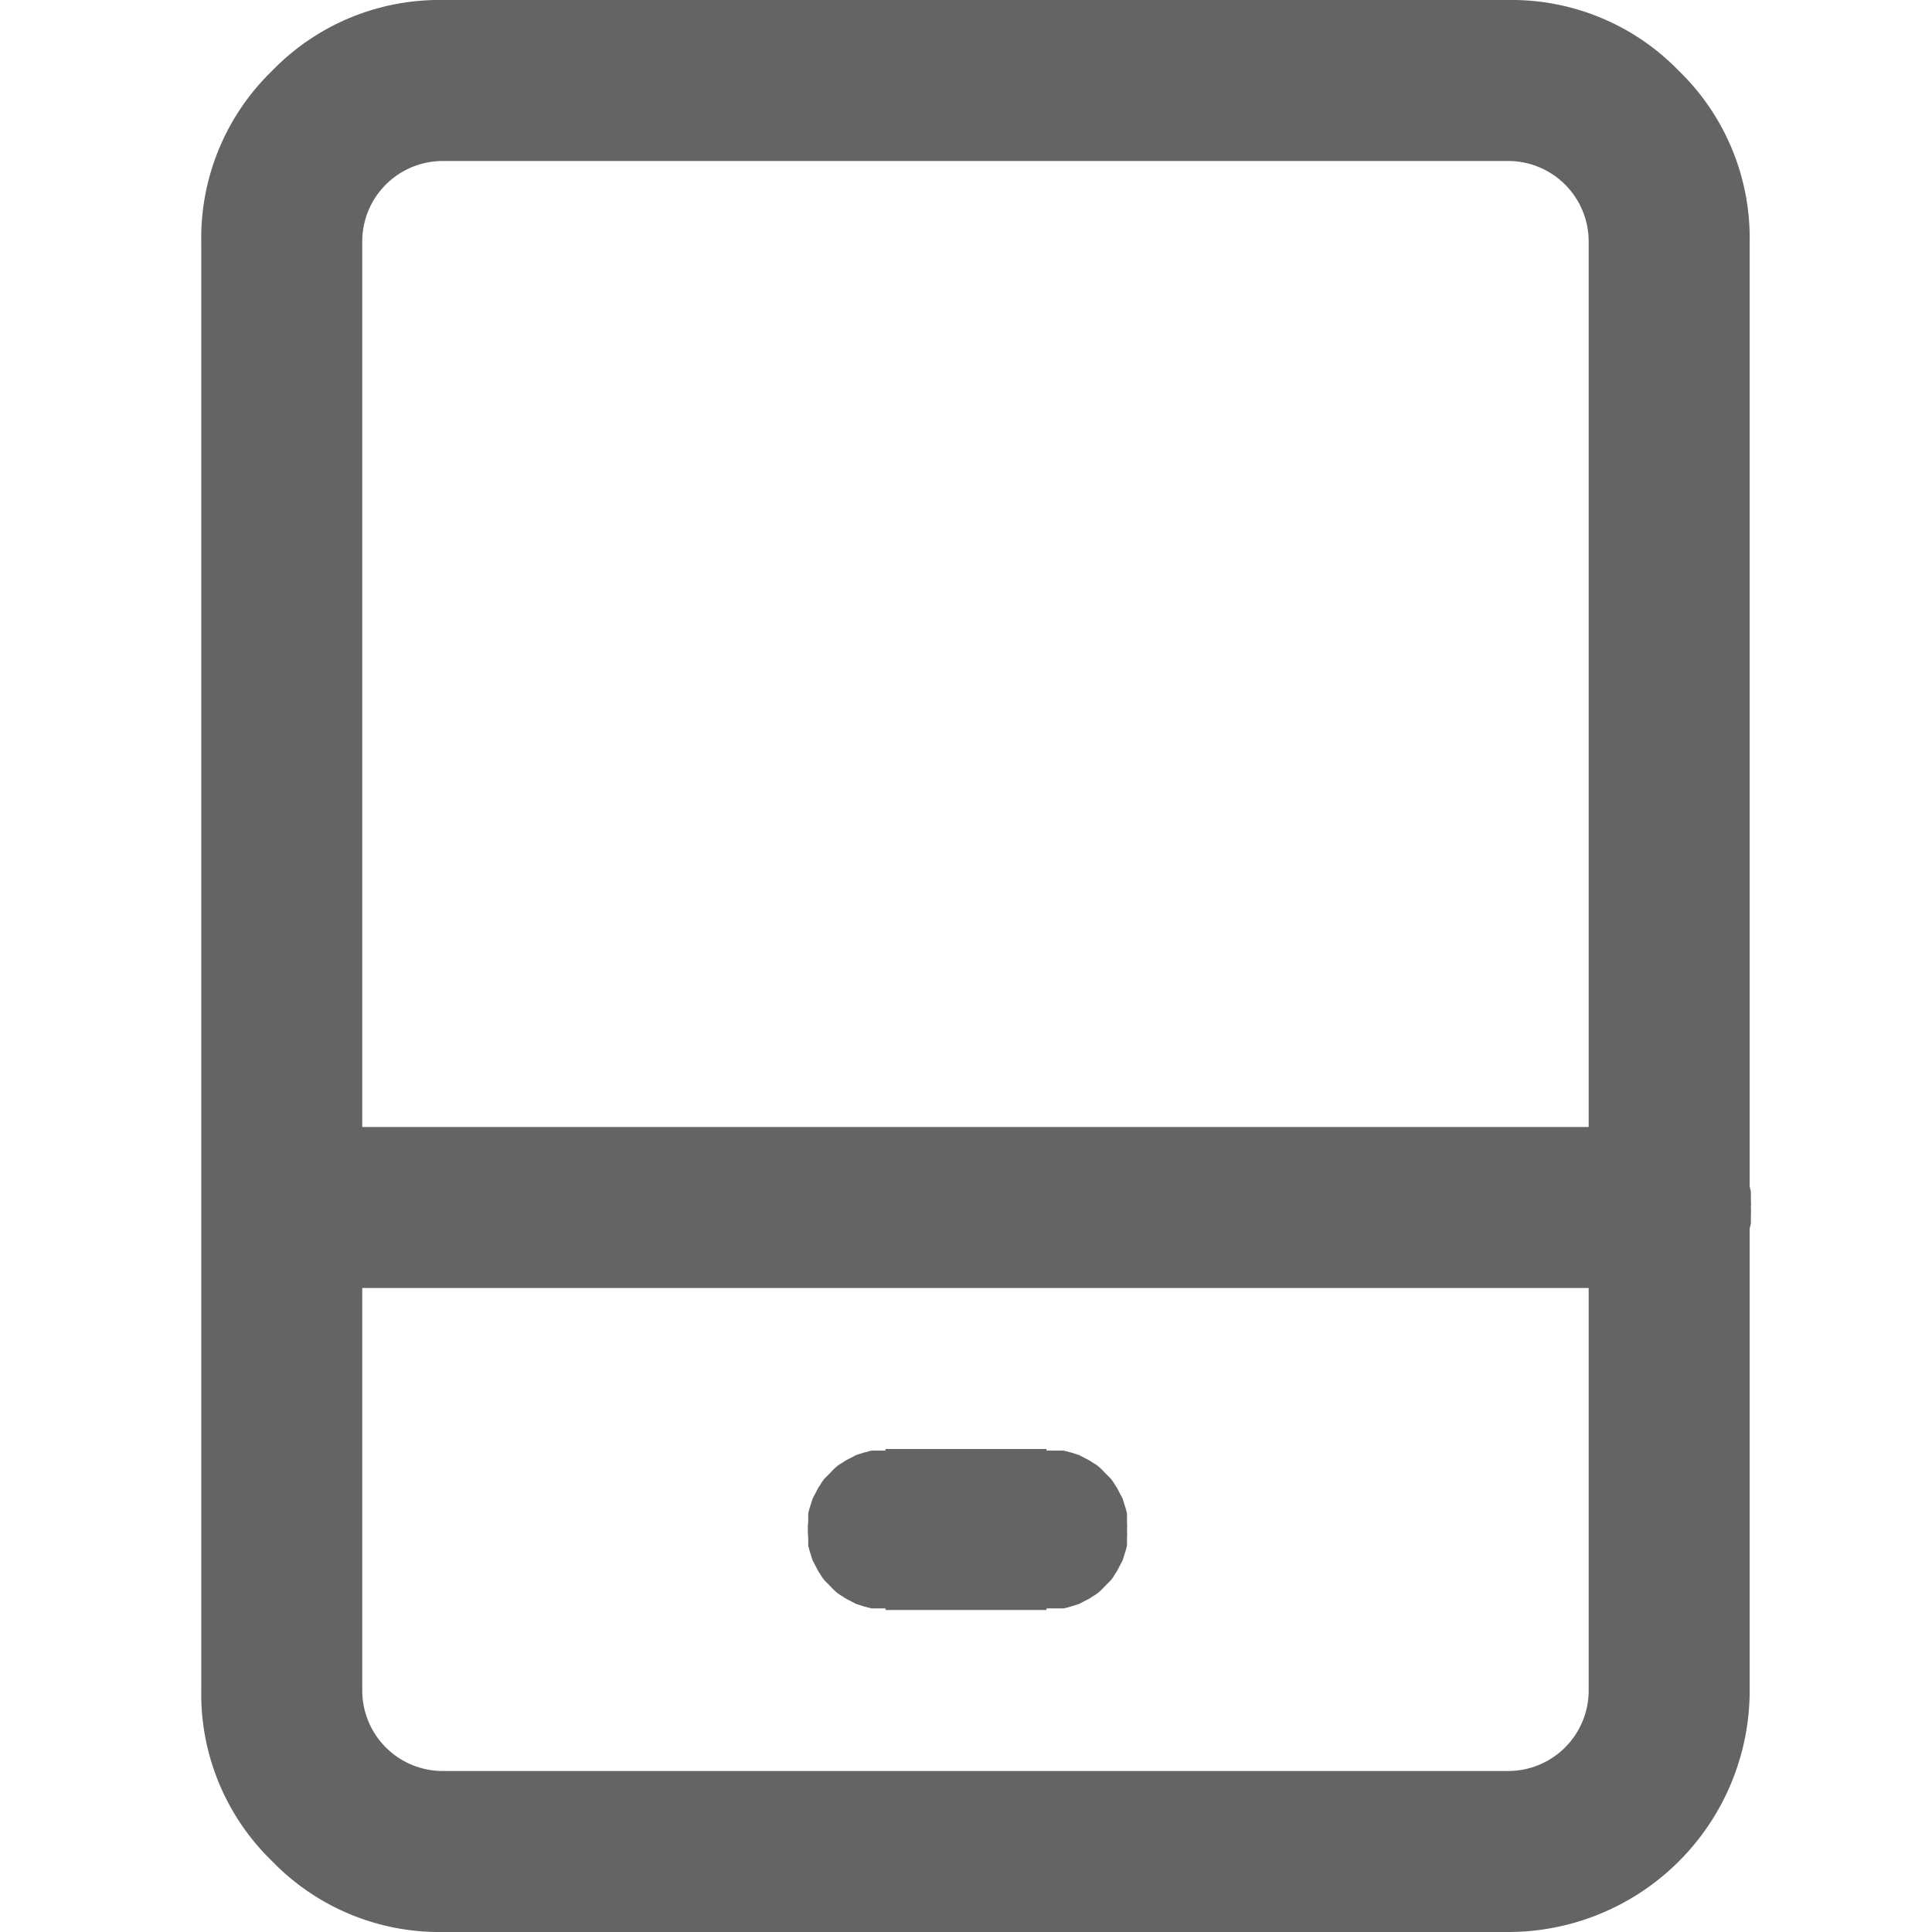 <svg id="图层_1" data-name="图层 1" xmlns="http://www.w3.org/2000/svg" xmlns:xlink="http://www.w3.org/1999/xlink" viewBox="0 0 48 48"><defs><style>.cls-1{fill:none;}.cls-2{clip-path:url(#clip-path);}.cls-3{fill:#646466;}</style><clipPath id="clip-path"><rect class="cls-1" width="48" height="48"/></clipPath></defs><g class="cls-2"><path class="cls-3" d="M5,42V6A5.78,5.78,0,0,1,6.76,1.76,5.78,5.78,0,0,1,11,0H37.47a5.78,5.78,0,0,1,4.24,1.76A5.78,5.78,0,0,1,43.47,6V42a6,6,0,0,1-6,6H11a5.78,5.78,0,0,1-4.24-1.76A5.78,5.78,0,0,1,5,42Zm4,0a2,2,0,0,0,2,2H37.47a2,2,0,0,0,2-2V6a2,2,0,0,0-2-2H11A2,2,0,0,0,9,6V42Z"/><path class="cls-3" d="M41.5,32H7V28H41.5Zm2-2a1.34,1.34,0,0,1,0,.2l0,.19a1.33,1.33,0,0,1-.05.19l-.06.19-.09.17a1,1,0,0,1-.1.17.91.91,0,0,1-.11.16,1.85,1.85,0,0,1-.14.14l-.14.14a.91.91,0,0,1-.16.11,1,1,0,0,1-.17.1l-.17.09-.19.06-.19.05-.19,0h-.4l-.19,0-.19-.05-.19-.06-.17-.09a1,1,0,0,1-.17-.1.91.91,0,0,1-.16-.11l-.14-.14a1.85,1.85,0,0,1-.14-.14.91.91,0,0,1-.11-.16,1,1,0,0,1-.1-.17l-.09-.17-.06-.19a1.33,1.33,0,0,1-.05-.19l0-.19a2,2,0,0,1,0-.4l0-.19a1.33,1.33,0,0,1,.05-.19l.06-.19.09-.17a1,1,0,0,1,.1-.17.91.91,0,0,1,.11-.16,1.85,1.85,0,0,1,.14-.14l.14-.14a.91.91,0,0,1,.16-.11,1,1,0,0,1,.17-.1l.17-.09.19-.06.19-.05.19,0h.4l.19,0,.19.05.19.06.17.09a1,1,0,0,1,.17.1.91.91,0,0,1,.16.11l.14.14a1.85,1.85,0,0,1,.14.14.91.91,0,0,1,.11.16,1,1,0,0,1,.1.17l.09.17.06.19a1.33,1.33,0,0,1,.05.19l0,.19A1.34,1.34,0,0,1,43.5,30ZM9,30a1.34,1.34,0,0,1,0,.2l0,.19a1.33,1.33,0,0,1-.05.19l-.06.19-.09.17a1,1,0,0,1-.1.17.91.91,0,0,1-.11.16,1.85,1.85,0,0,1-.14.14l-.14.14a.91.91,0,0,1-.16.11,1,1,0,0,1-.17.1l-.17.09-.19.06L7.39,32,7.2,32H6.8l-.19,0-.19-.05-.19-.06-.17-.09a1,1,0,0,1-.17-.1.91.91,0,0,1-.16-.11,1.85,1.85,0,0,1-.14-.14,1.85,1.85,0,0,1-.14-.14.91.91,0,0,1-.11-.16,1,1,0,0,1-.1-.17l-.09-.17-.06-.19a1.33,1.33,0,0,1,0-.19l0-.19a2,2,0,0,1,0-.4l0-.19a1.33,1.33,0,0,1,0-.19l.06-.19.09-.17a1,1,0,0,1,.1-.17.91.91,0,0,1,.11-.16,1.85,1.85,0,0,1,.14-.14,1.85,1.85,0,0,1,.14-.14.91.91,0,0,1,.16-.11,1,1,0,0,1,.17-.1l.17-.09.19-.06L6.61,28l.19,0h.4l.19,0,.19.05.19.06.17.09a1,1,0,0,1,.17.1.91.91,0,0,1,.16.11l.14.14a1.85,1.85,0,0,1,.14.14.91.91,0,0,1,.11.16,1,1,0,0,1,.1.17l.09.17.06.19a1.33,1.33,0,0,1,.05.19l0,.19A1.34,1.34,0,0,1,9,30Z"/><path class="cls-3" d="M26,40H22V36h4Zm2-2a1.34,1.34,0,0,1,0,.2l0,.19a1.33,1.33,0,0,1-.05.19l-.06.19-.09.17a1,1,0,0,1-.1.17.91.91,0,0,1-.11.16l-.14.14a1.85,1.85,0,0,1-.14.14.91.91,0,0,1-.16.11,1,1,0,0,1-.17.1l-.17.09-.19.06-.19.05-.19,0h-.4l-.19,0-.19-.05-.19-.06-.17-.09a1,1,0,0,1-.17-.1.91.91,0,0,1-.16-.11,1.85,1.85,0,0,1-.14-.14l-.14-.14a.91.91,0,0,1-.11-.16,1,1,0,0,1-.1-.17l-.09-.17-.06-.19a1.33,1.33,0,0,1-.05-.19l0-.19a2,2,0,0,1,0-.4l0-.19a1.33,1.33,0,0,1,.05-.19l.06-.19.09-.17a1,1,0,0,1,.1-.17.91.91,0,0,1,.11-.16l.14-.14a1.85,1.85,0,0,1,.14-.14.91.91,0,0,1,.16-.11,1,1,0,0,1,.17-.1l.17-.09.19-.06.19-.05.19,0h.4l.19,0,.19.05.19.06.17.09a1,1,0,0,1,.17.1.91.91,0,0,1,.16.11,1.85,1.85,0,0,1,.14.14l.14.14a.91.91,0,0,1,.11.16,1,1,0,0,1,.1.17l.09.17.06.19a1.33,1.33,0,0,1,.05.19l0,.19A1.34,1.34,0,0,1,28,38Zm-4,0a1.34,1.34,0,0,1,0,.2l0,.19a1.33,1.33,0,0,1-.05.19l-.06.19-.09.17a1,1,0,0,1-.1.17.91.91,0,0,1-.11.16l-.14.14a1.85,1.85,0,0,1-.14.14.91.91,0,0,1-.16.11,1,1,0,0,1-.17.1l-.17.09-.19.06-.19.05-.19,0h-.4l-.19,0-.19-.05-.19-.06-.17-.09a1,1,0,0,1-.17-.1.91.91,0,0,1-.16-.11,1.85,1.85,0,0,1-.14-.14l-.14-.14a.91.91,0,0,1-.11-.16,1,1,0,0,1-.1-.17l-.09-.17-.06-.19a1.33,1.33,0,0,1-.05-.19l0-.19a2,2,0,0,1,0-.4l0-.19a1.33,1.33,0,0,1,.05-.19l.06-.19.09-.17a1,1,0,0,1,.1-.17.91.91,0,0,1,.11-.16l.14-.14a1.85,1.85,0,0,1,.14-.14.91.91,0,0,1,.16-.11,1,1,0,0,1,.17-.1l.17-.09.19-.06.19-.05.19,0h.4l.19,0,.19.05.19.06.17.09a1,1,0,0,1,.17.1.91.91,0,0,1,.16.11,1.85,1.85,0,0,1,.14.14l.14.14a.91.91,0,0,1,.11.16,1,1,0,0,1,.1.17l.09.17.06.19a1.33,1.33,0,0,1,.05.19l0,.19A1.34,1.34,0,0,1,24,38Z"/></g></svg>